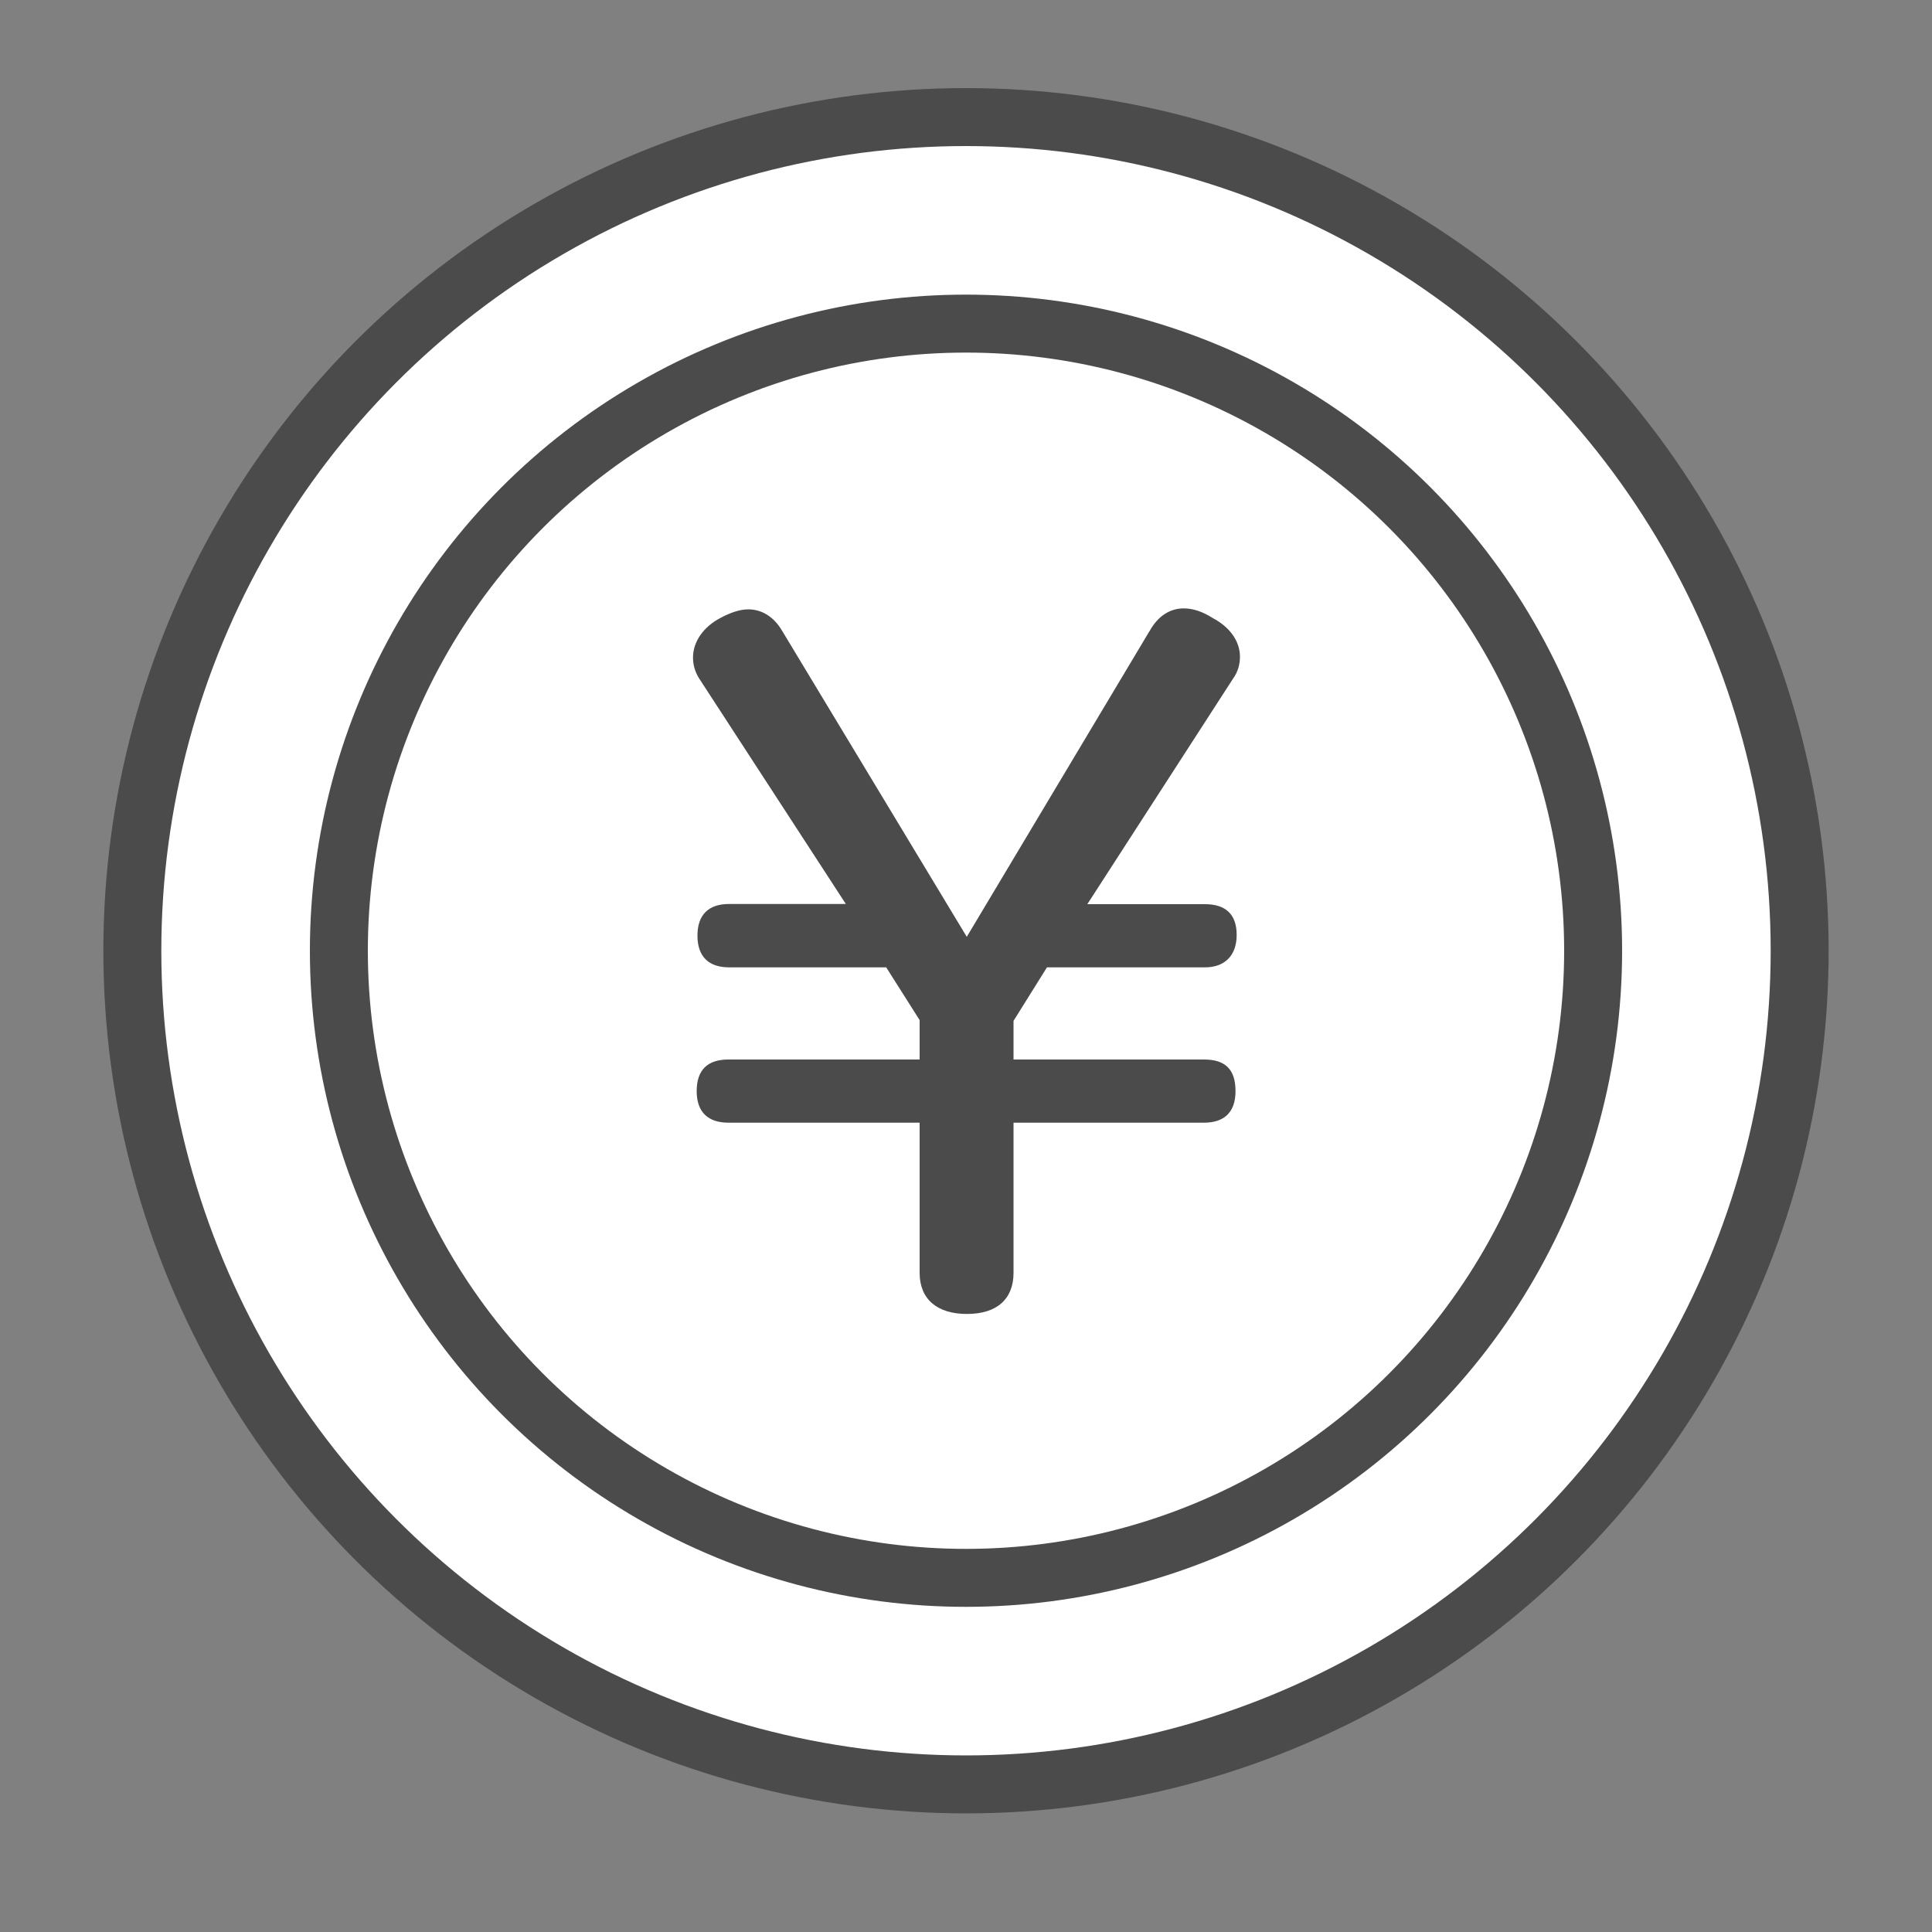 <?xml version="1.0" encoding="UTF-8"?><svg id="_レイヤー_1" xmlns="http://www.w3.org/2000/svg" viewBox="0 0 100 100"><rect x="0" y="0" width="100" height="100" fill="#808080" stroke="none"/><defs><style>.cls-1{fill:#4b4b4b;}.cls-2{fill:#fff;stroke:#4b4b4b;stroke-miterlimit:10;stroke-width:3px;}</style></defs><circle class="cls-2" cx="50" cy="49.21" r="43.15"/><circle class="cls-2" cx="50" cy="49.21" r="32.46"/><path class="cls-1" d="M59.5,32.67c.45-.82,1.09-1.18,1.77-1.18.5,0,1,.18,1.5.5.86.45,1.41,1.18,1.41,2,0,.36-.09.77-.36,1.14l-7.54,11.67h6.09c1.04,0,1.64.5,1.64,1.59s-.64,1.68-1.64,1.68h-8.18l-1.73,2.77v2h9.86c1.09,0,1.63.5,1.63,1.64s-.64,1.63-1.63,1.63h-9.86v7.77c0,1.36-.86,2.13-2.41,2.13s-2.45-.77-2.45-2.13v-7.77h-9.9c-1.04,0-1.64-.54-1.64-1.63s.55-1.64,1.64-1.64h9.9v-2.04l-1.73-2.73h-8.13c-1.04,0-1.64-.54-1.64-1.64s.59-1.64,1.64-1.64h6.04l-7.59-11.67c-.23-.36-.32-.73-.32-1.09,0-.82.55-1.59,1.41-2.04.5-.27,1-.45,1.45-.45.68,0,1.32.36,1.77,1.14l9.54,15.81,9.45-15.81Z"/></svg>